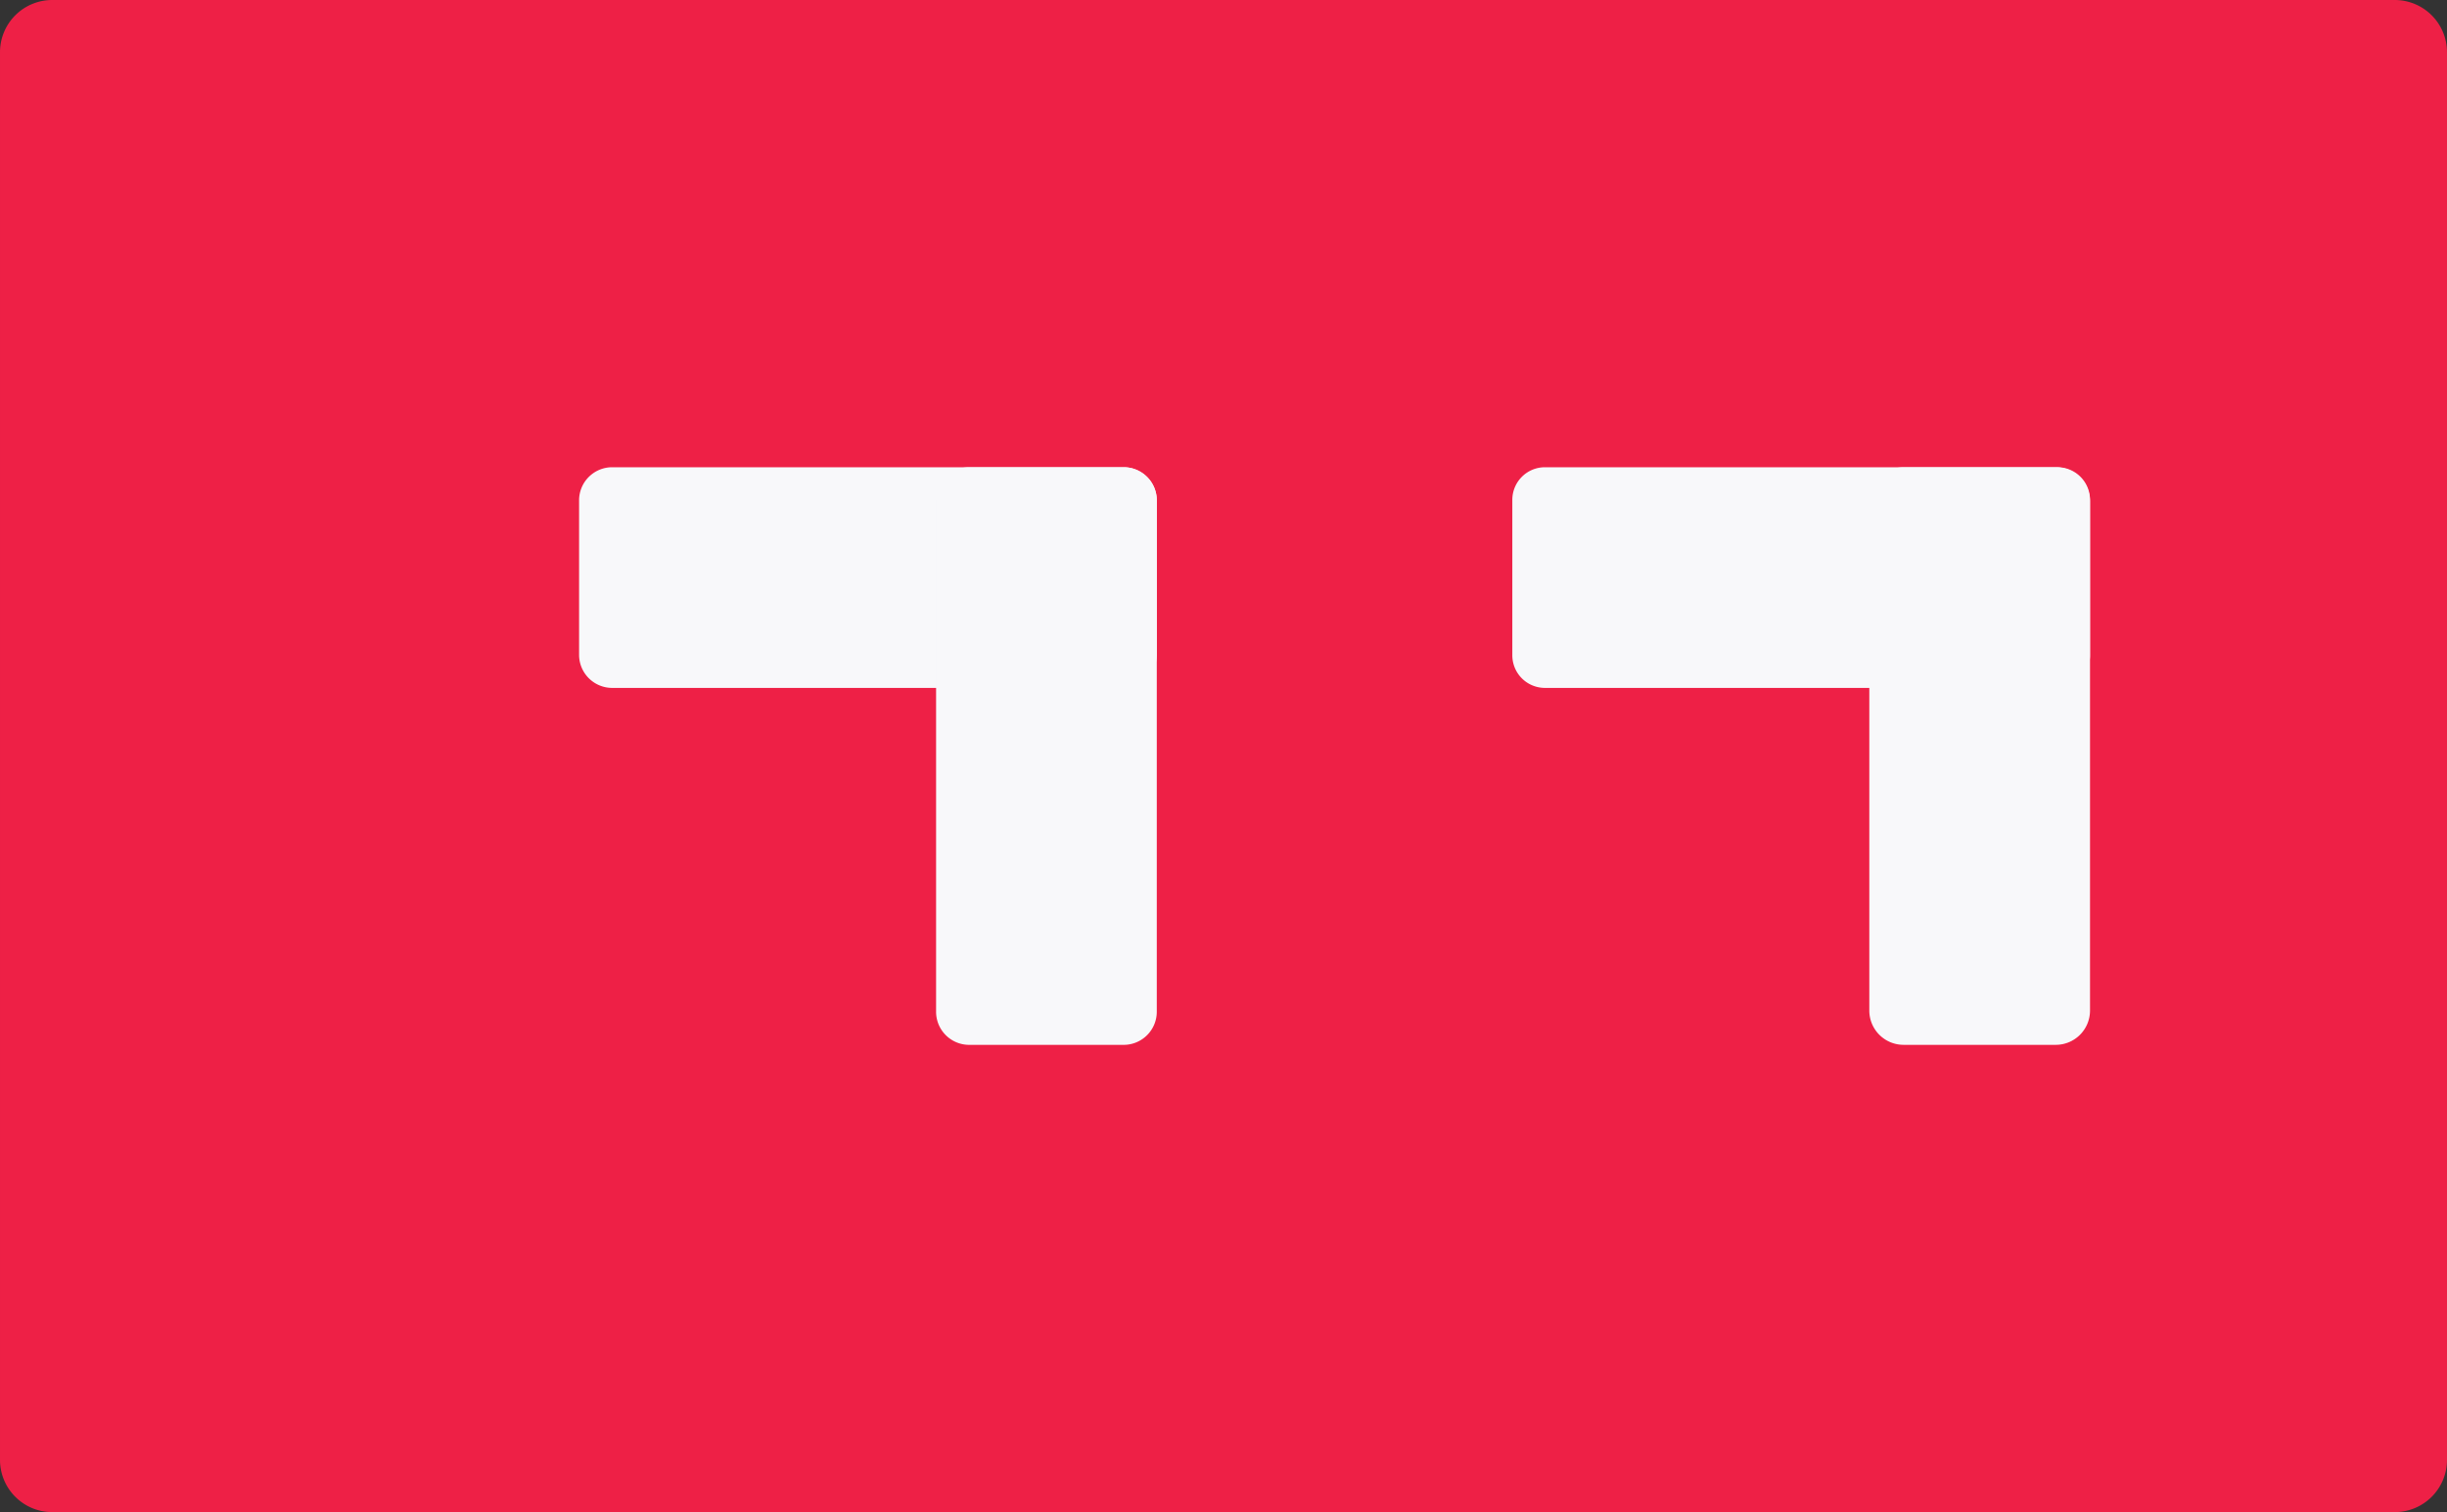 <svg xmlns="http://www.w3.org/2000/svg" xmlns:xlink="http://www.w3.org/1999/xlink" width="502.667" height="310.667" viewBox="0 0 502.667 310.667"><rect x="0" y="0" width="502.667" height="310.667" fill="#333333" stroke="none"/><defs><linearGradient id="a" x1="-0.932" y1="2.818" x2="-0.93" y2="2.818" gradientUnits="objectBoundingBox"><stop offset="0" stop-color="#cb1a37"/><stop offset="0.475" stop-color="#ee2046"/><stop offset="1" stop-color="#ee2046"/></linearGradient></defs><g transform="translate(-288.664 -384.665)"><g transform="translate(-180 1259.996)"><path d="M468.665-864.6v289.209a10.73,10.73,0,0,0,10.729,10.729H960.6a10.73,10.73,0,0,0,10.729-10.729h0V-864.6A10.729,10.729,0,0,0,960.6-875.331H479.395A10.729,10.729,0,0,0,468.665-864.6" fill="url(#a)"/></g><g transform="translate(-180 1259.996)"><g transform="translate(699.495 -733.998)"><path d="M0,0H-105.074a6.8,6.8,0,0,1-6.8-6.8V-38.537a6.8,6.8,0,0,1,6.8-6.8H0a6.8,6.8,0,0,1,6.8,6.8V-6.8A6.8,6.8,0,0,1,0,0" fill="#f8f8fa"/></g><g transform="translate(706.292 -772.535)"><path d="M0,0V105.074a6.8,6.8,0,0,1-6.8,6.8H-38.537a6.8,6.8,0,0,1-6.8-6.8V0a6.8,6.8,0,0,1,6.8-6.8H-6.8A6.8,6.8,0,0,1,0,0" fill="#f8f8fa"/></g><g transform="translate(891.3 -733.998)"><path d="M0,0H-105.272a6.7,6.7,0,0,1-6.7-6.7V-38.636a6.7,6.7,0,0,1,6.7-6.7H0a6.7,6.7,0,0,1,6.7,6.7V-6.7A6.7,6.7,0,0,1,0,0" fill="#f8f8fa"/></g><g transform="translate(897.998 -772.295)"><path d="M0,0V104.594a7.037,7.037,0,0,1-7.036,7.036H-38.3a7.037,7.037,0,0,1-7.036-7.036V0A7.037,7.037,0,0,1-38.3-7.036H-7.036A7.037,7.037,0,0,1,0,0" fill="#f8f8fa"/></g></g></g></svg>